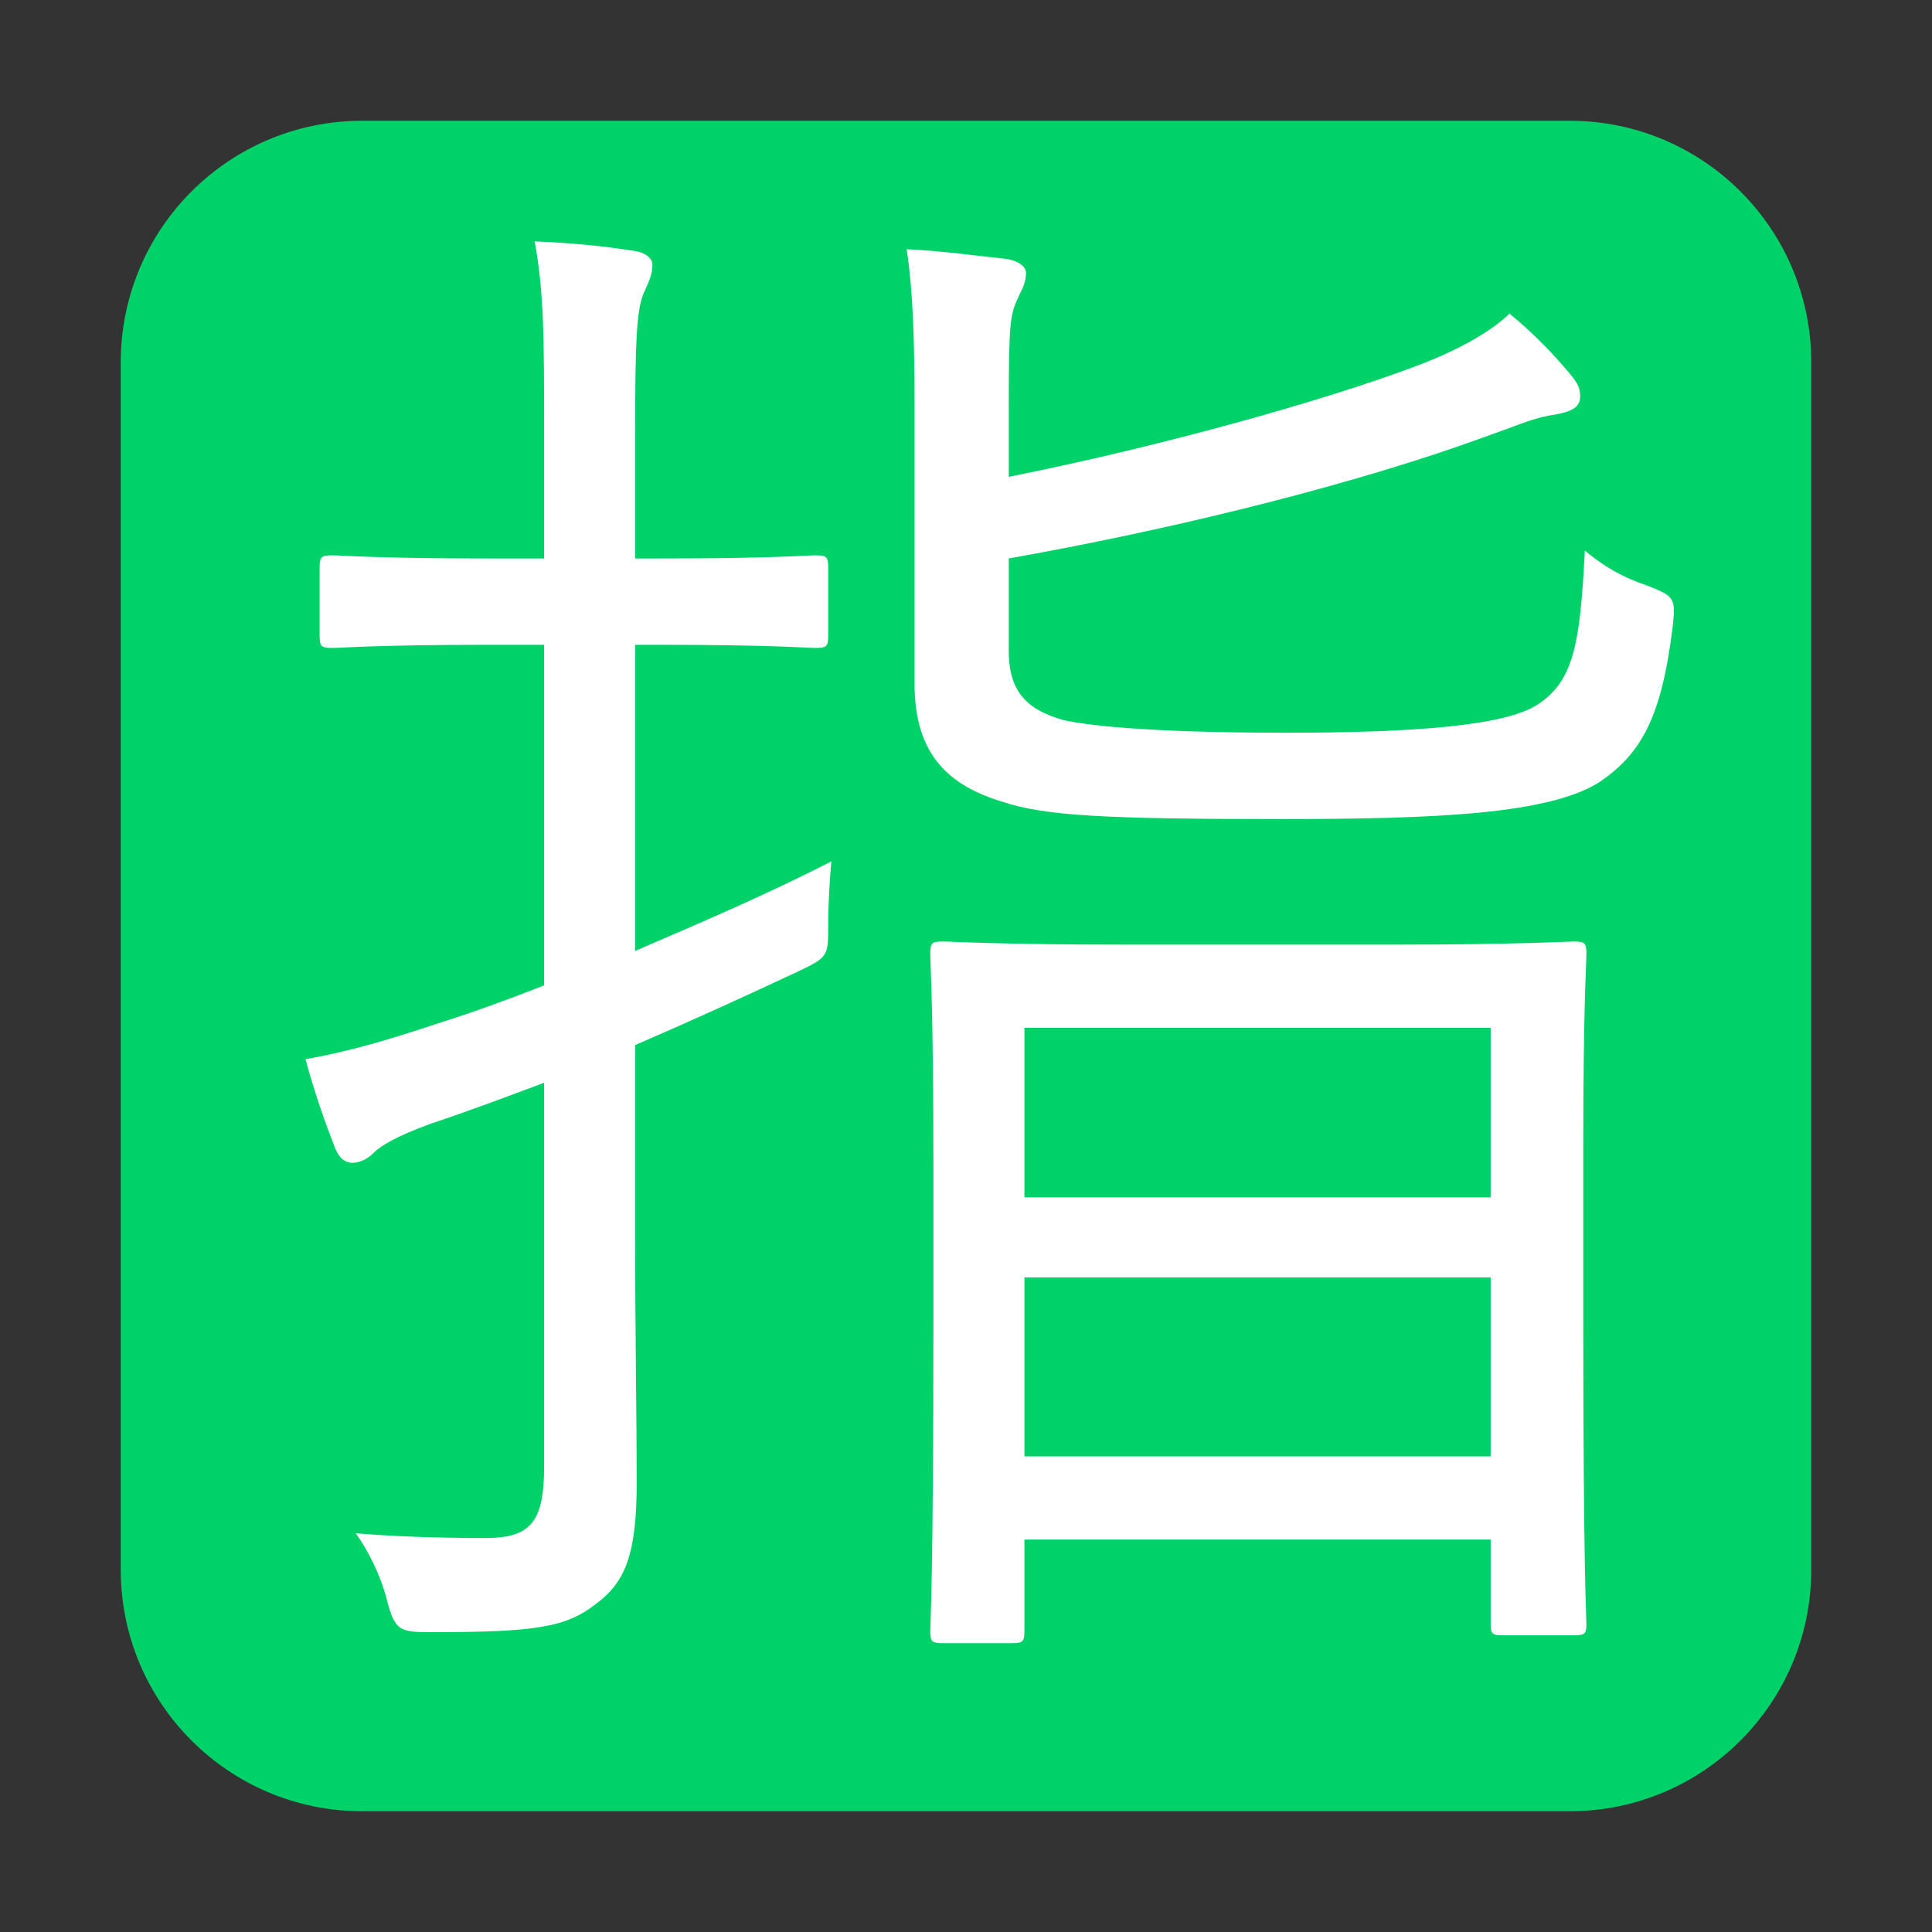 <svg width="32" height="32" viewBox="0 0 32 32" fill="none" xmlns="http://www.w3.org/2000/svg">
<rect x="0" y="0" width="32" height="32" fill="#333333" stroke="none"/>
<path d="M2 6C2 3.791 3.791 2 6 2H26C28.209 2 30 3.791 30 6V26C30 28.209 28.209 30 26 30H6C3.791 30 2 28.209 2 26V6Z" fill="#00D26A"/>
<path d="M26.224 18.948V21.86C26.224 26.072 26.276 26.748 26.276 26.904C26.276 27.06 26.25 27.086 26.068 27.086H24.898C24.716 27.086 24.69 27.06 24.69 26.904V25.5H16.968V27.008C16.968 27.19 16.942 27.216 16.76 27.216H15.616C15.434 27.216 15.408 27.19 15.408 27.008C15.408 26.878 15.46 26.176 15.46 21.938V19.312C15.46 16.686 15.408 15.958 15.408 15.802C15.408 15.62 15.434 15.594 15.616 15.594C15.772 15.594 16.526 15.646 18.736 15.646H22.974C25.184 15.646 25.938 15.594 26.068 15.594C26.25 15.594 26.276 15.62 26.276 15.802C26.276 15.958 26.224 16.686 26.224 18.948ZM24.69 24.122V21.158H16.968V24.122H24.69ZM24.69 19.832V17.024H16.968V19.832H24.69ZM10.52 10.68V15.75C11.612 15.282 12.756 14.788 13.77 14.268C13.744 14.554 13.718 14.944 13.718 15.334C13.718 15.828 13.718 15.854 13.224 16.088C12.392 16.478 11.482 16.894 10.52 17.31V20.586C10.52 22.016 10.546 23.55 10.546 24.538C10.546 25.734 10.364 26.202 9.87 26.566C9.376 26.956 8.856 27.034 7.14 27.034C6.62 27.034 6.542 27.008 6.412 26.514C6.308 26.098 6.1 25.682 5.892 25.396C6.542 25.448 7.192 25.474 8.05 25.474C8.778 25.474 9.012 25.214 9.012 24.304V17.934C8.388 18.168 7.764 18.402 7.14 18.61C6.568 18.818 6.308 18.974 6.178 19.104C6.074 19.208 5.944 19.26 5.84 19.26C5.736 19.26 5.632 19.208 5.554 19.026C5.372 18.558 5.216 18.116 5.06 17.544C5.788 17.414 6.412 17.232 7.348 16.92C7.842 16.764 8.414 16.556 9.012 16.322V10.68H8.102C6.23 10.68 5.658 10.732 5.502 10.732C5.32 10.732 5.294 10.706 5.294 10.524V9.406C5.294 9.224 5.32 9.198 5.502 9.198C5.658 9.198 6.23 9.25 8.102 9.25H9.012V7.17C9.012 5.61 9.012 4.856 8.856 3.998C9.48 4.024 10 4.076 10.494 4.154C10.702 4.18 10.806 4.284 10.806 4.388C10.806 4.57 10.728 4.7 10.65 4.882C10.546 5.168 10.52 5.636 10.52 7.144V9.25H10.91C12.808 9.25 13.354 9.198 13.51 9.198C13.692 9.198 13.718 9.224 13.718 9.406V10.524C13.718 10.706 13.692 10.732 13.51 10.732C13.354 10.732 12.808 10.68 10.91 10.68H10.52ZM16.708 9.25V10.784C16.708 11.512 17.072 11.772 17.618 11.928C17.982 12.006 18.918 12.136 21.31 12.136C23.338 12.136 24.924 12.032 25.47 11.668C26.068 11.278 26.172 10.654 26.25 9.12C26.562 9.38 26.874 9.562 27.264 9.692C27.732 9.874 27.758 9.9 27.706 10.368C27.524 11.876 27.186 12.474 26.51 12.942C25.678 13.488 23.78 13.566 21.206 13.566C18.32 13.566 17.306 13.514 16.604 13.28C15.746 13.02 15.148 12.526 15.148 11.33V6.78C15.148 5.61 15.122 4.83 15.018 4.128C15.59 4.154 16.136 4.232 16.63 4.284C16.864 4.31 16.994 4.414 16.994 4.518C16.994 4.7 16.916 4.804 16.838 4.986C16.734 5.22 16.708 5.402 16.708 6.702V7.898C19.308 7.378 21.96 6.624 23.416 6.078C24.196 5.792 24.742 5.454 25.002 5.194C25.444 5.558 25.756 5.896 26.016 6.208C26.146 6.364 26.172 6.442 26.172 6.572C26.172 6.754 26.016 6.832 25.652 6.884C25.366 6.936 25.08 7.066 24.56 7.248C22.636 7.95 19.776 8.704 16.708 9.25Z" fill="white"/>
</svg>
